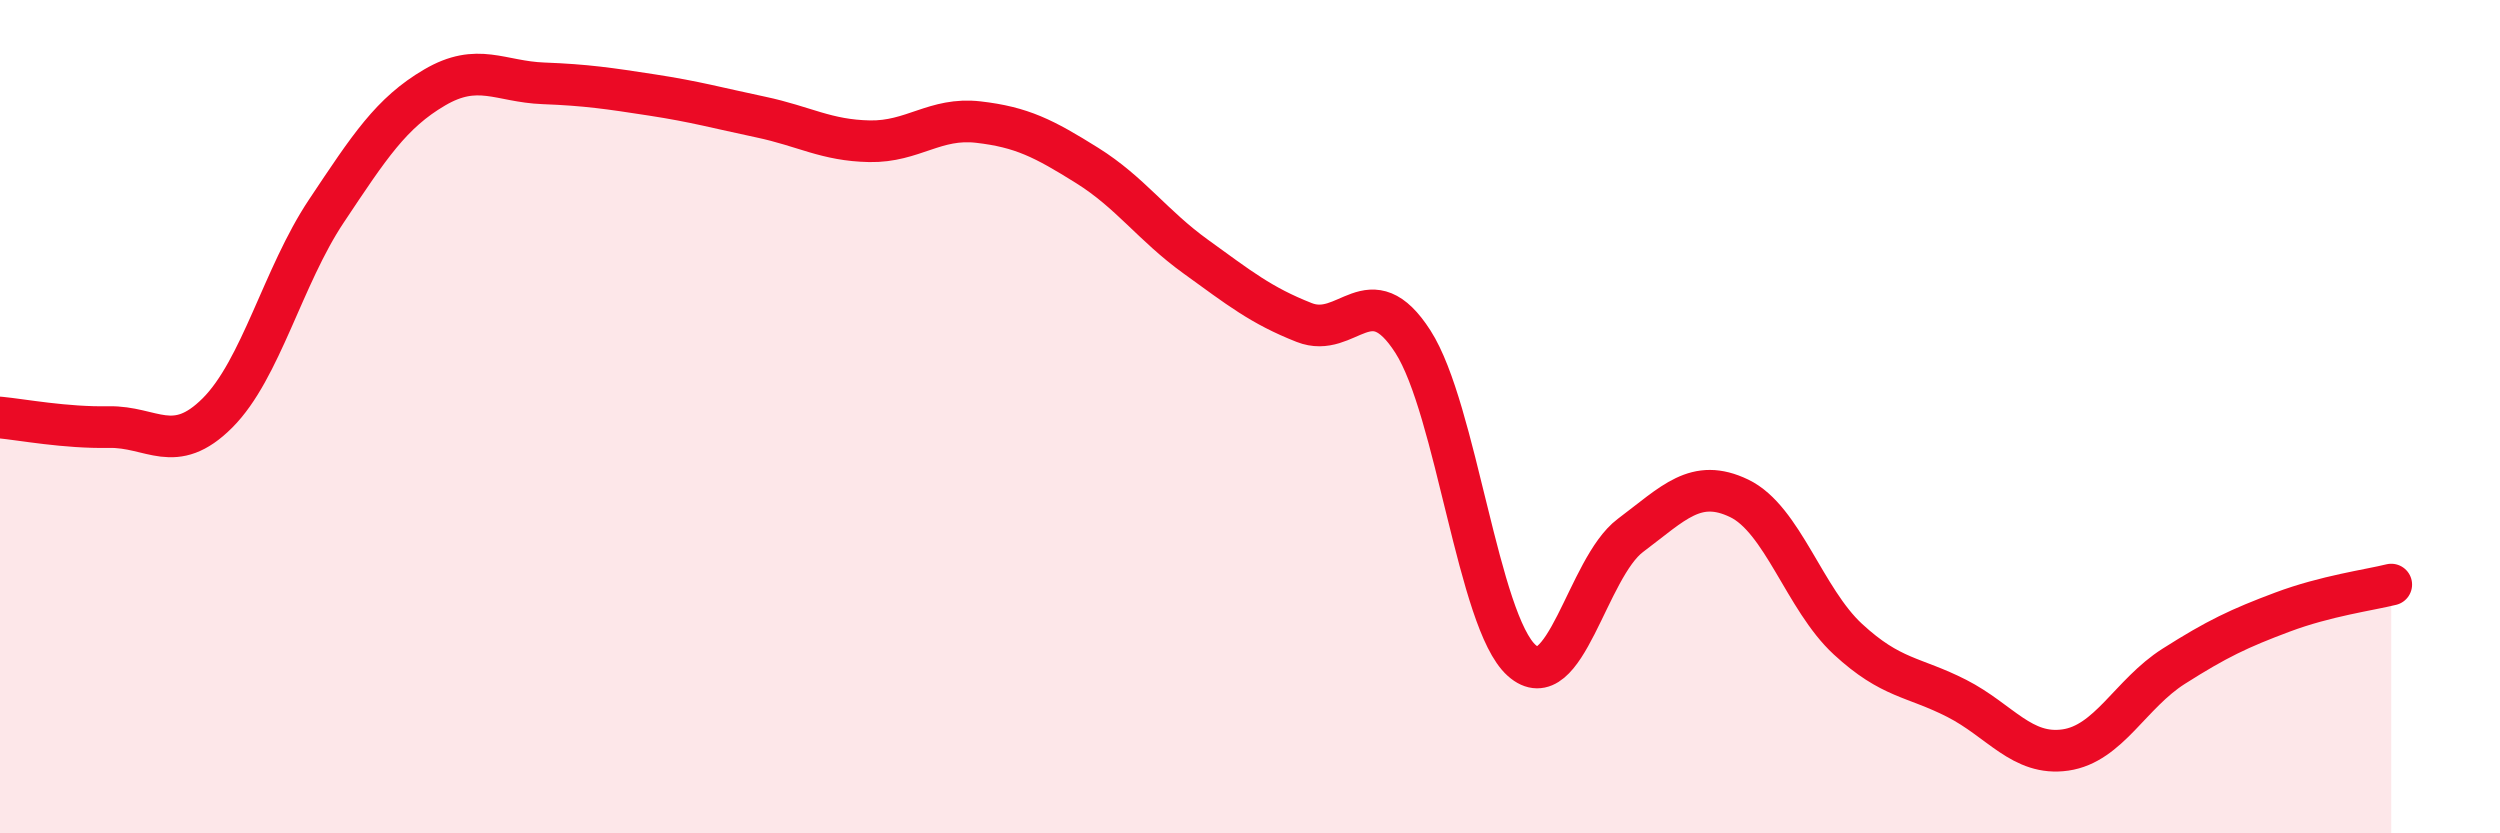 
    <svg width="60" height="20" viewBox="0 0 60 20" xmlns="http://www.w3.org/2000/svg">
      <path
        d="M 0,10.02 C 0.52,10.07 1.57,10.27 2.61,10.25 C 3.65,10.23 4.18,10.95 5.22,9.91 C 6.26,8.87 6.79,6.63 7.83,5.07 C 8.87,3.51 9.39,2.71 10.43,2.1 C 11.47,1.49 12,1.96 13.04,2 C 14.08,2.04 14.61,2.12 15.65,2.28 C 16.69,2.44 17.22,2.59 18.26,2.81 C 19.3,3.03 19.83,3.37 20.87,3.39 C 21.91,3.41 22.44,2.81 23.48,2.93 C 24.52,3.05 25.05,3.32 26.09,3.97 C 27.13,4.62 27.66,5.41 28.7,6.16 C 29.74,6.91 30.26,7.33 31.3,7.74 C 32.34,8.15 32.87,6.58 33.91,8.2 C 34.95,9.82 35.48,14.92 36.52,15.85 C 37.56,16.78 38.09,13.63 39.13,12.85 C 40.17,12.07 40.7,11.46 41.74,11.96 C 42.78,12.46 43.31,14.38 44.35,15.34 C 45.39,16.3 45.92,16.23 46.96,16.76 C 48,17.29 48.53,18.15 49.57,18 C 50.61,17.85 51.13,16.65 52.17,15.99 C 53.21,15.33 53.74,15.08 54.78,14.69 C 55.82,14.3 56.87,14.16 57.39,14.03L57.39 20L0 20Z"
        fill="#EB0A25"
        opacity="0.1"
        stroke-linecap="round"
        stroke-linejoin="round"
      />
      <path
        d="M 0,10.02 C 0.52,10.07 1.57,10.27 2.61,10.25 C 3.65,10.23 4.18,10.95 5.22,9.91 C 6.26,8.87 6.79,6.63 7.83,5.07 C 8.87,3.51 9.39,2.71 10.43,2.1 C 11.47,1.49 12,1.96 13.04,2 C 14.08,2.04 14.61,2.12 15.65,2.28 C 16.69,2.44 17.22,2.59 18.26,2.81 C 19.3,3.03 19.83,3.37 20.87,3.39 C 21.91,3.41 22.44,2.81 23.48,2.93 C 24.52,3.05 25.05,3.32 26.09,3.97 C 27.13,4.62 27.66,5.41 28.7,6.16 C 29.74,6.91 30.26,7.33 31.3,7.74 C 32.34,8.15 32.87,6.58 33.91,8.2 C 34.95,9.82 35.48,14.92 36.52,15.85 C 37.56,16.78 38.09,13.63 39.13,12.85 C 40.17,12.07 40.7,11.46 41.74,11.96 C 42.78,12.46 43.31,14.38 44.35,15.34 C 45.39,16.3 45.92,16.23 46.96,16.76 C 48,17.29 48.53,18.15 49.57,18 C 50.61,17.85 51.13,16.65 52.17,15.99 C 53.21,15.33 53.74,15.08 54.78,14.69 C 55.82,14.3 56.87,14.16 57.39,14.03"
        stroke="#EB0A25"
        stroke-width="1"
        fill="none"
        stroke-linecap="round"
        stroke-linejoin="round"
      />
    </svg>
  